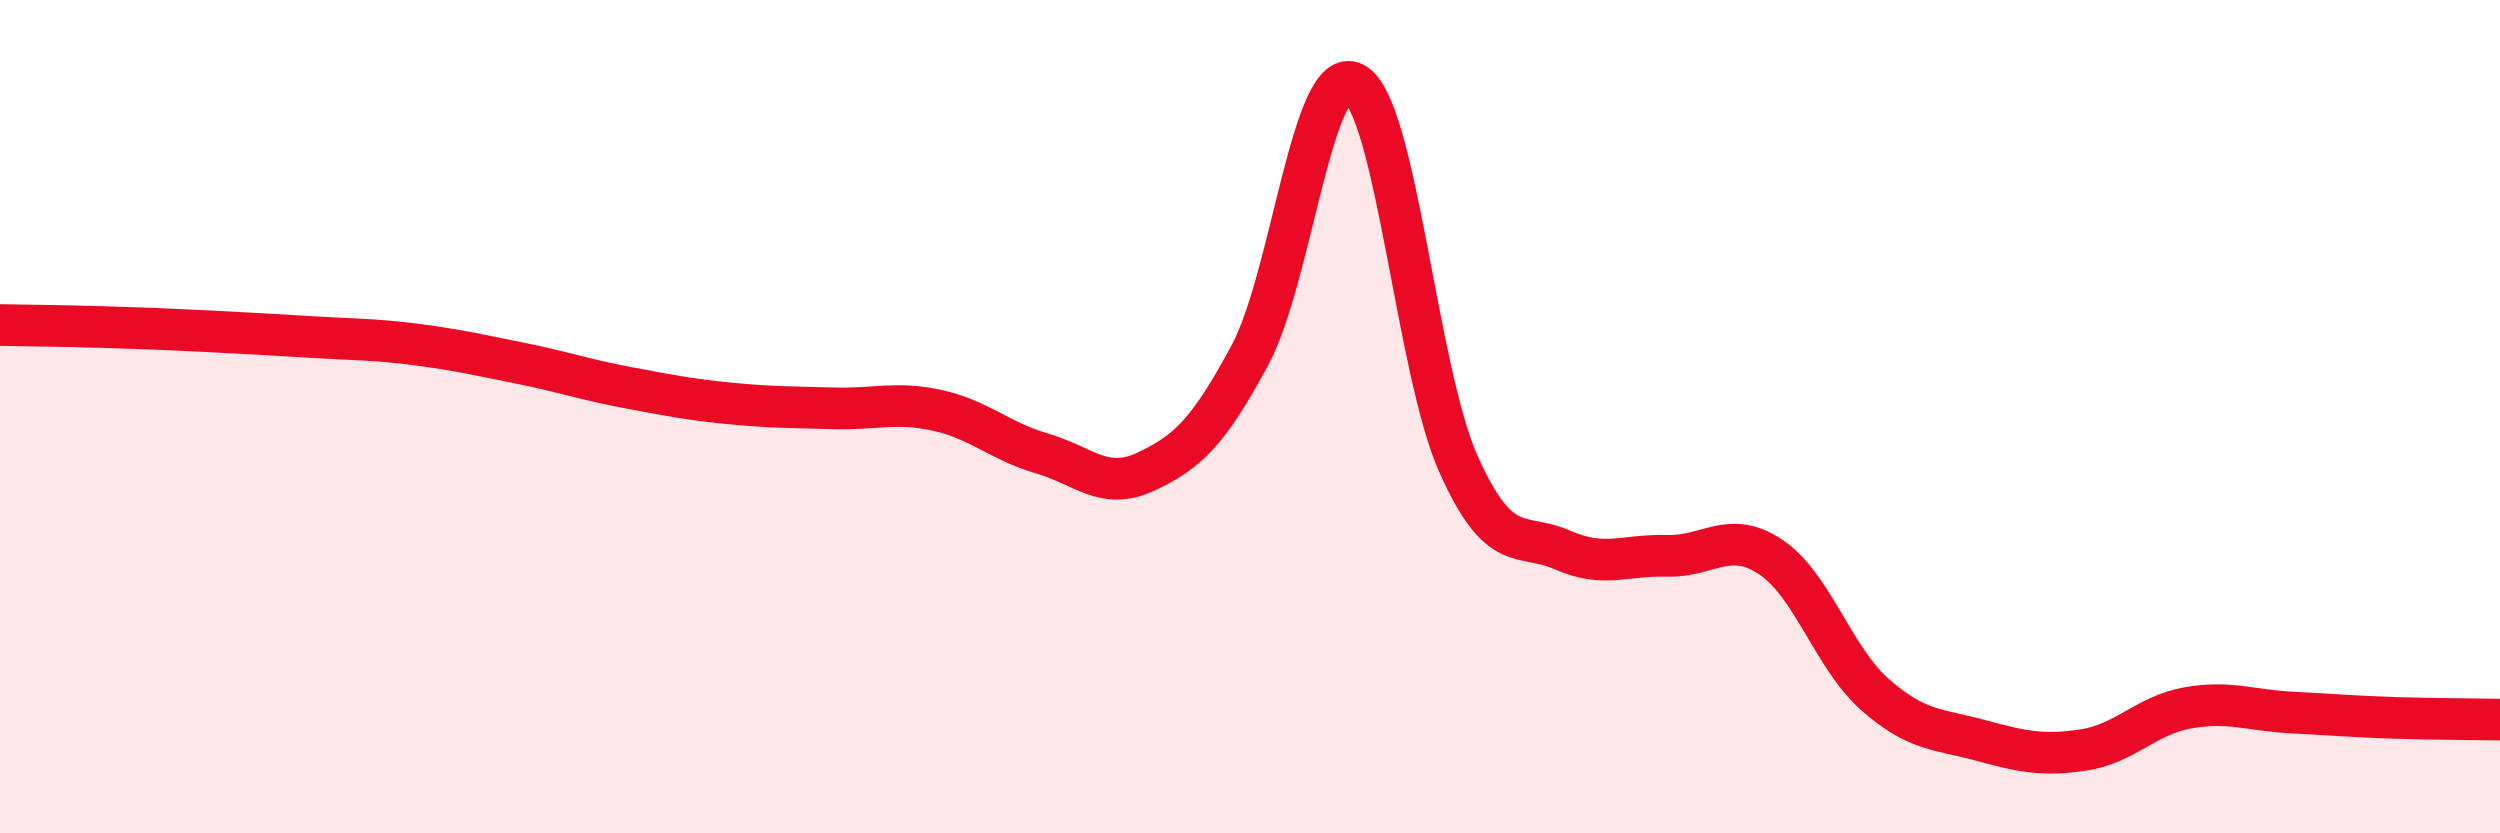 
    <svg width="60" height="20" viewBox="0 0 60 20" xmlns="http://www.w3.org/2000/svg">
      <path
        d="M 0,7.8 C 0.5,7.81 1.5,7.82 2.5,7.85 C 3.5,7.88 4,7.9 5,7.95 C 6,8 6.5,8.03 7.5,8.09 C 8.5,8.15 9,8.14 10,8.27 C 11,8.4 11.5,8.52 12.5,8.72 C 13.5,8.92 14,9.1 15,9.29 C 16,9.48 16.5,9.58 17.5,9.68 C 18.5,9.78 19,9.77 20,9.8 C 21,9.83 21.5,9.63 22.5,9.85 C 23.5,10.07 24,10.59 25,10.88 C 26,11.17 26.5,11.79 27.5,11.32 C 28.5,10.85 29,10.38 30,8.52 C 31,6.66 31.5,1.48 32.5,2 C 33.5,2.52 34,8.89 35,11.13 C 36,13.37 36.5,12.76 37.5,13.2 C 38.5,13.64 39,13.31 40,13.34 C 41,13.37 41.5,12.7 42.5,13.37 C 43.5,14.04 44,15.79 45,16.67 C 46,17.55 46.5,17.49 47.5,17.76 C 48.5,18.03 49,18.15 50,18 C 51,17.85 51.5,17.17 52.5,16.99 C 53.5,16.81 54,17.05 55,17.1 C 56,17.15 56.5,17.2 57.5,17.23 C 58.5,17.26 59.5,17.26 60,17.27L60 20L0 20Z"
        fill="#EB0A25"
        opacity="0.1"
        stroke-linecap="round"
        stroke-linejoin="round"
      />
      <path
        d="M 0,7.8 C 0.5,7.81 1.5,7.82 2.5,7.85 C 3.5,7.88 4,7.9 5,7.95 C 6,8 6.5,8.03 7.5,8.09 C 8.5,8.15 9,8.14 10,8.27 C 11,8.4 11.5,8.52 12.5,8.72 C 13.5,8.92 14,9.1 15,9.29 C 16,9.48 16.5,9.58 17.5,9.68 C 18.5,9.78 19,9.77 20,9.8 C 21,9.83 21.5,9.63 22.5,9.85 C 23.5,10.07 24,10.59 25,10.88 C 26,11.17 26.5,11.79 27.5,11.32 C 28.5,10.85 29,10.38 30,8.52 C 31,6.66 31.5,1.48 32.5,2 C 33.5,2.52 34,8.89 35,11.13 C 36,13.37 36.5,12.76 37.5,13.2 C 38.5,13.64 39,13.31 40,13.34 C 41,13.37 41.5,12.7 42.5,13.37 C 43.5,14.04 44,15.79 45,16.67 C 46,17.55 46.5,17.49 47.5,17.76 C 48.5,18.03 49,18.15 50,18 C 51,17.85 51.5,17.17 52.5,16.99 C 53.5,16.81 54,17.05 55,17.1 C 56,17.15 56.5,17.2 57.5,17.23 C 58.5,17.26 59.5,17.26 60,17.27"
        stroke="#EB0A25"
        stroke-width="1"
        fill="none"
        stroke-linecap="round"
        stroke-linejoin="round"
      />
    </svg>
  